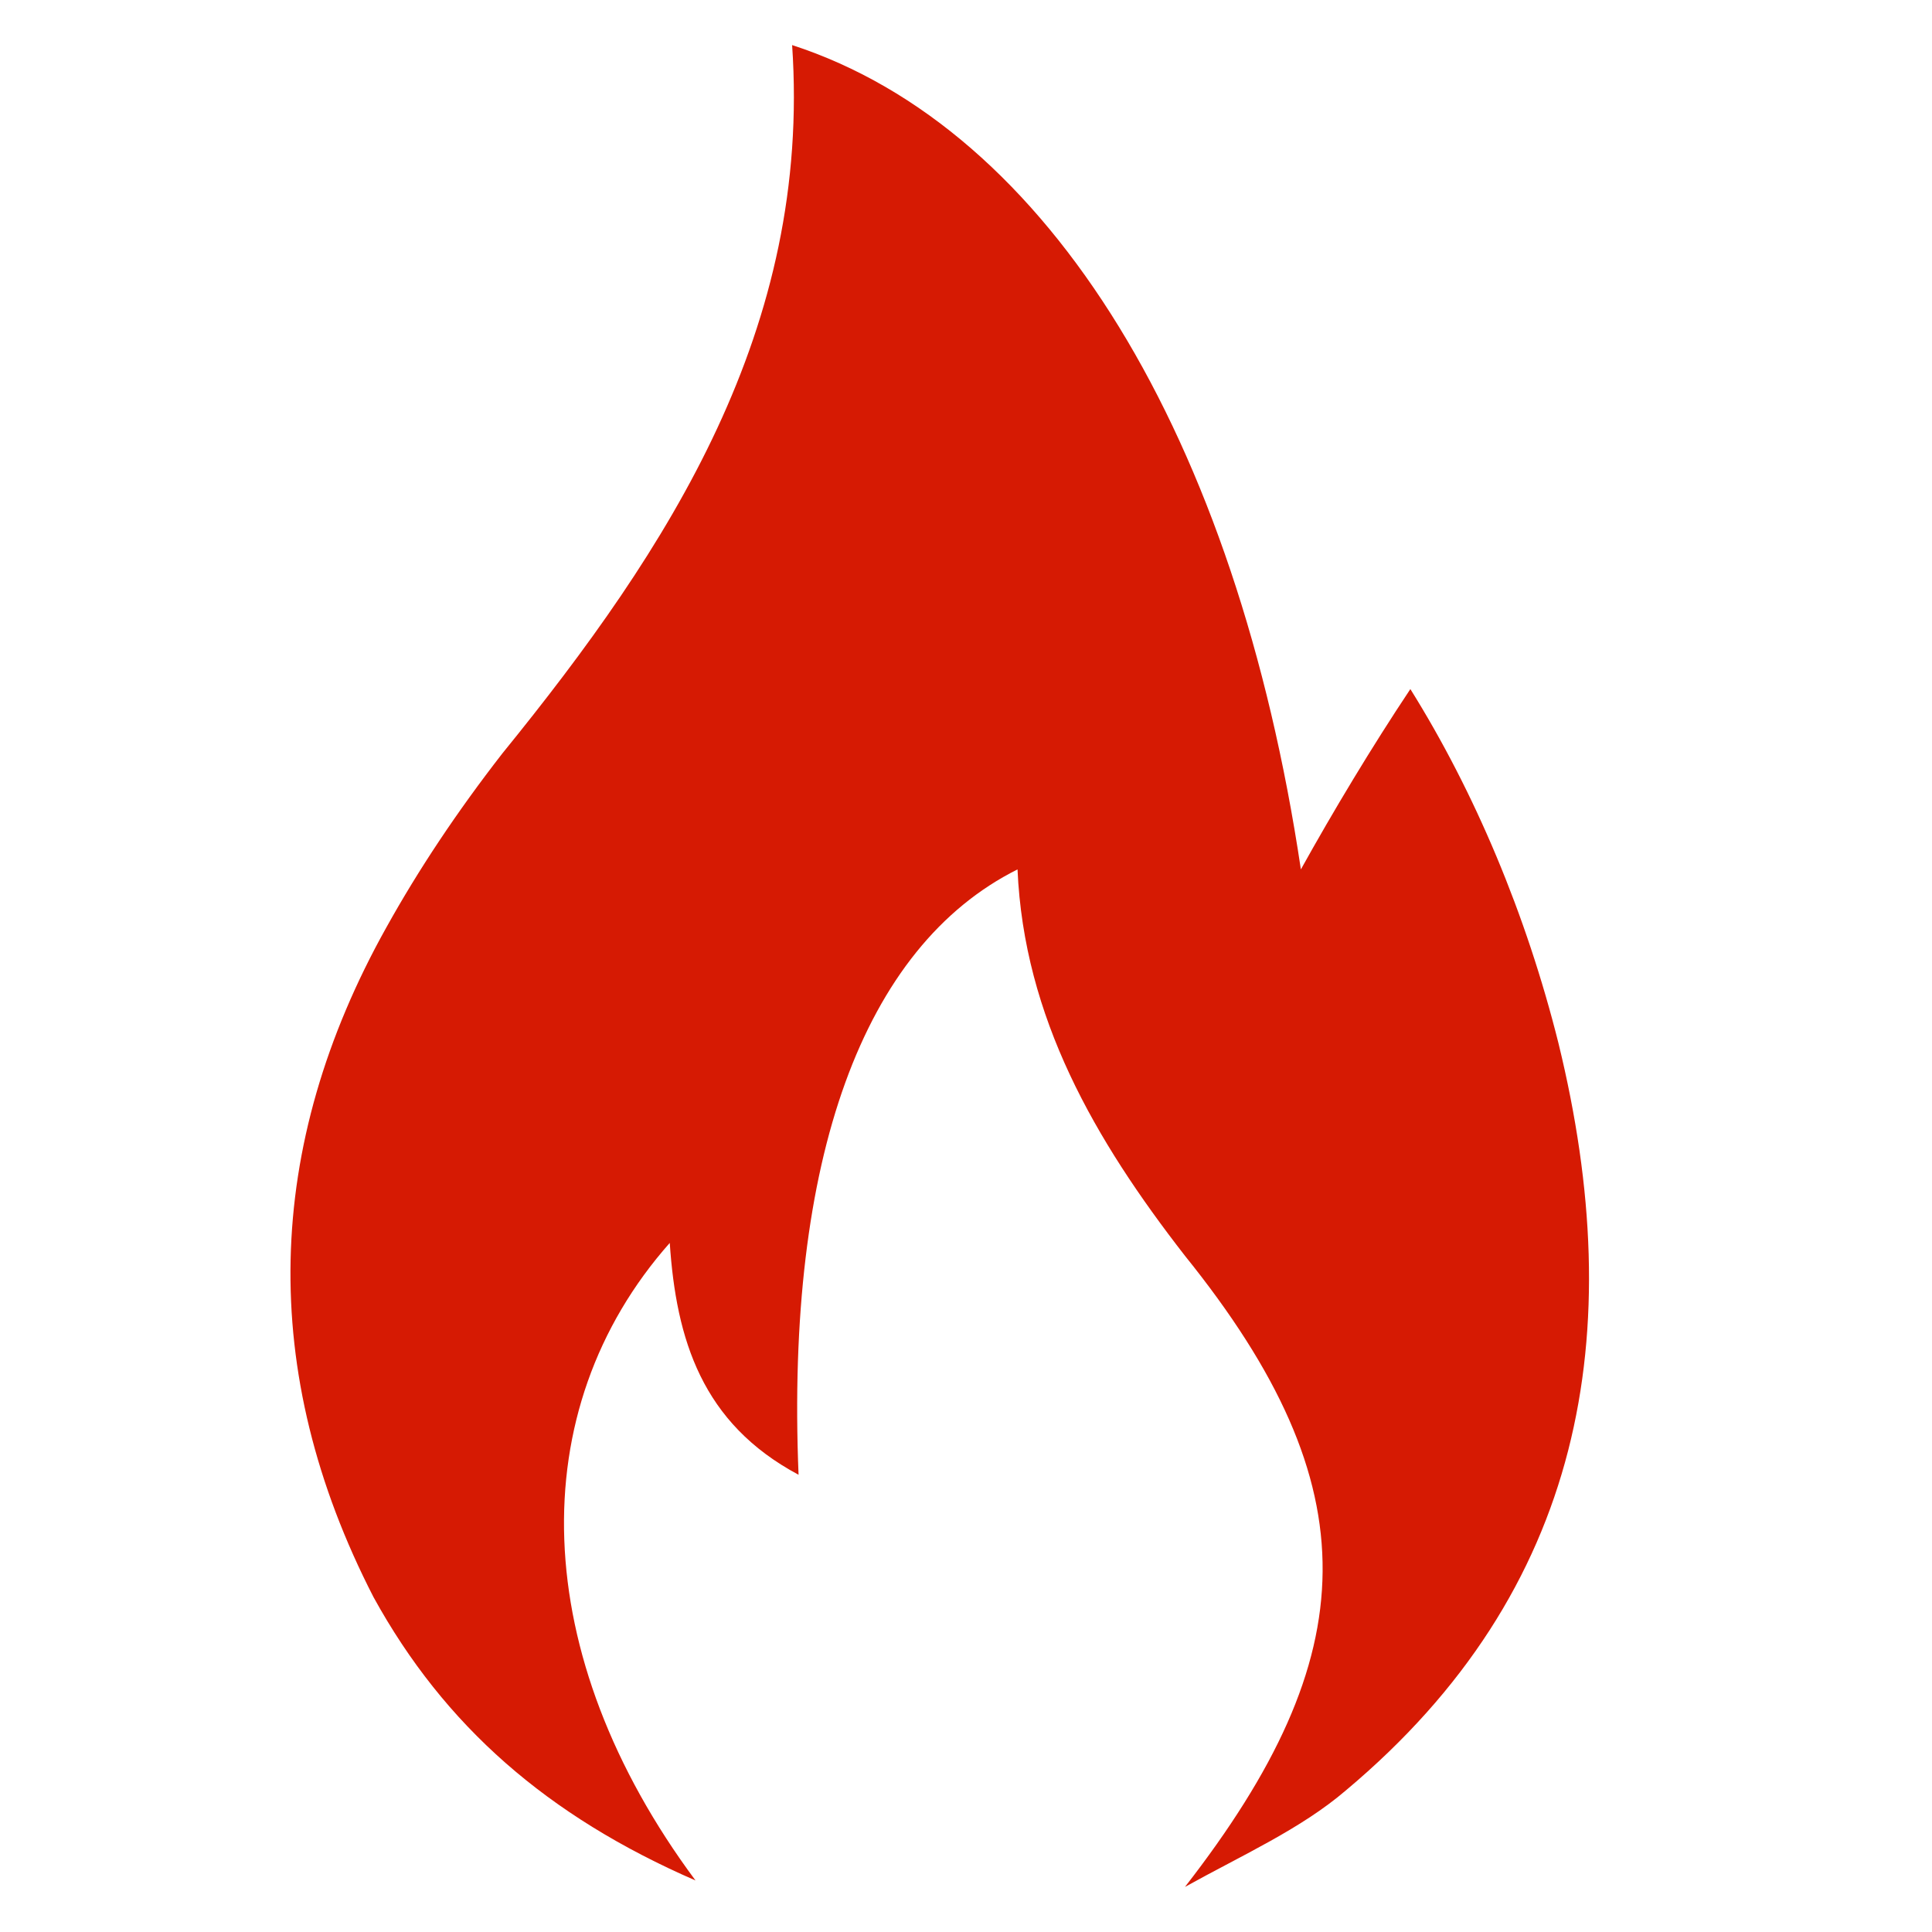 <?xml version="1.0" encoding="utf-8"?>
<!-- Generator: Adobe Illustrator 24.0.2, SVG Export Plug-In . SVG Version: 6.00 Build 0)  -->
<svg version="1.1" id="Layer_1" xmlns="http://www.w3.org/2000/svg" xmlns:xlink="http://www.w3.org/1999/xlink" x="0px" y="0px"
	 viewBox="0 0 30 30" style="enable-background:new 0 0 30 30;" xml:space="preserve">
<style type="text/css">
	.st0{fill:#D61A03;}
</style>
<g id="tCbeqO_1_">
	<g>
		<path class="st0" d="M12.4,22.9c-1.5-0.8-1.9-2.1-2-3.6c-2.3,2.6-2.2,6.4,0.4,9.9c-2.3-1-3.9-2.4-5-4.4C4,21.3,4.1,17.8,6,14.4
			c0.5-0.9,1.1-1.8,1.8-2.7c2.6-3.2,4.8-6.6,4.5-11c4,1.3,6.9,6.1,7.9,12.8c0.5-0.9,1.1-1.9,1.7-2.8c1,1.6,1.8,3.5,2.3,5.5
			c1.1,4.5,0.4,8.5-3.3,11.6c-0.7,0.6-1.6,1-2.5,1.5c2.8-3.6,2.9-6.2,0-9.8c-1.4-1.8-2.5-3.7-2.6-6C13.4,14.7,12.2,18,12.4,22.9z"/>
	</g>
</g>
</svg>
